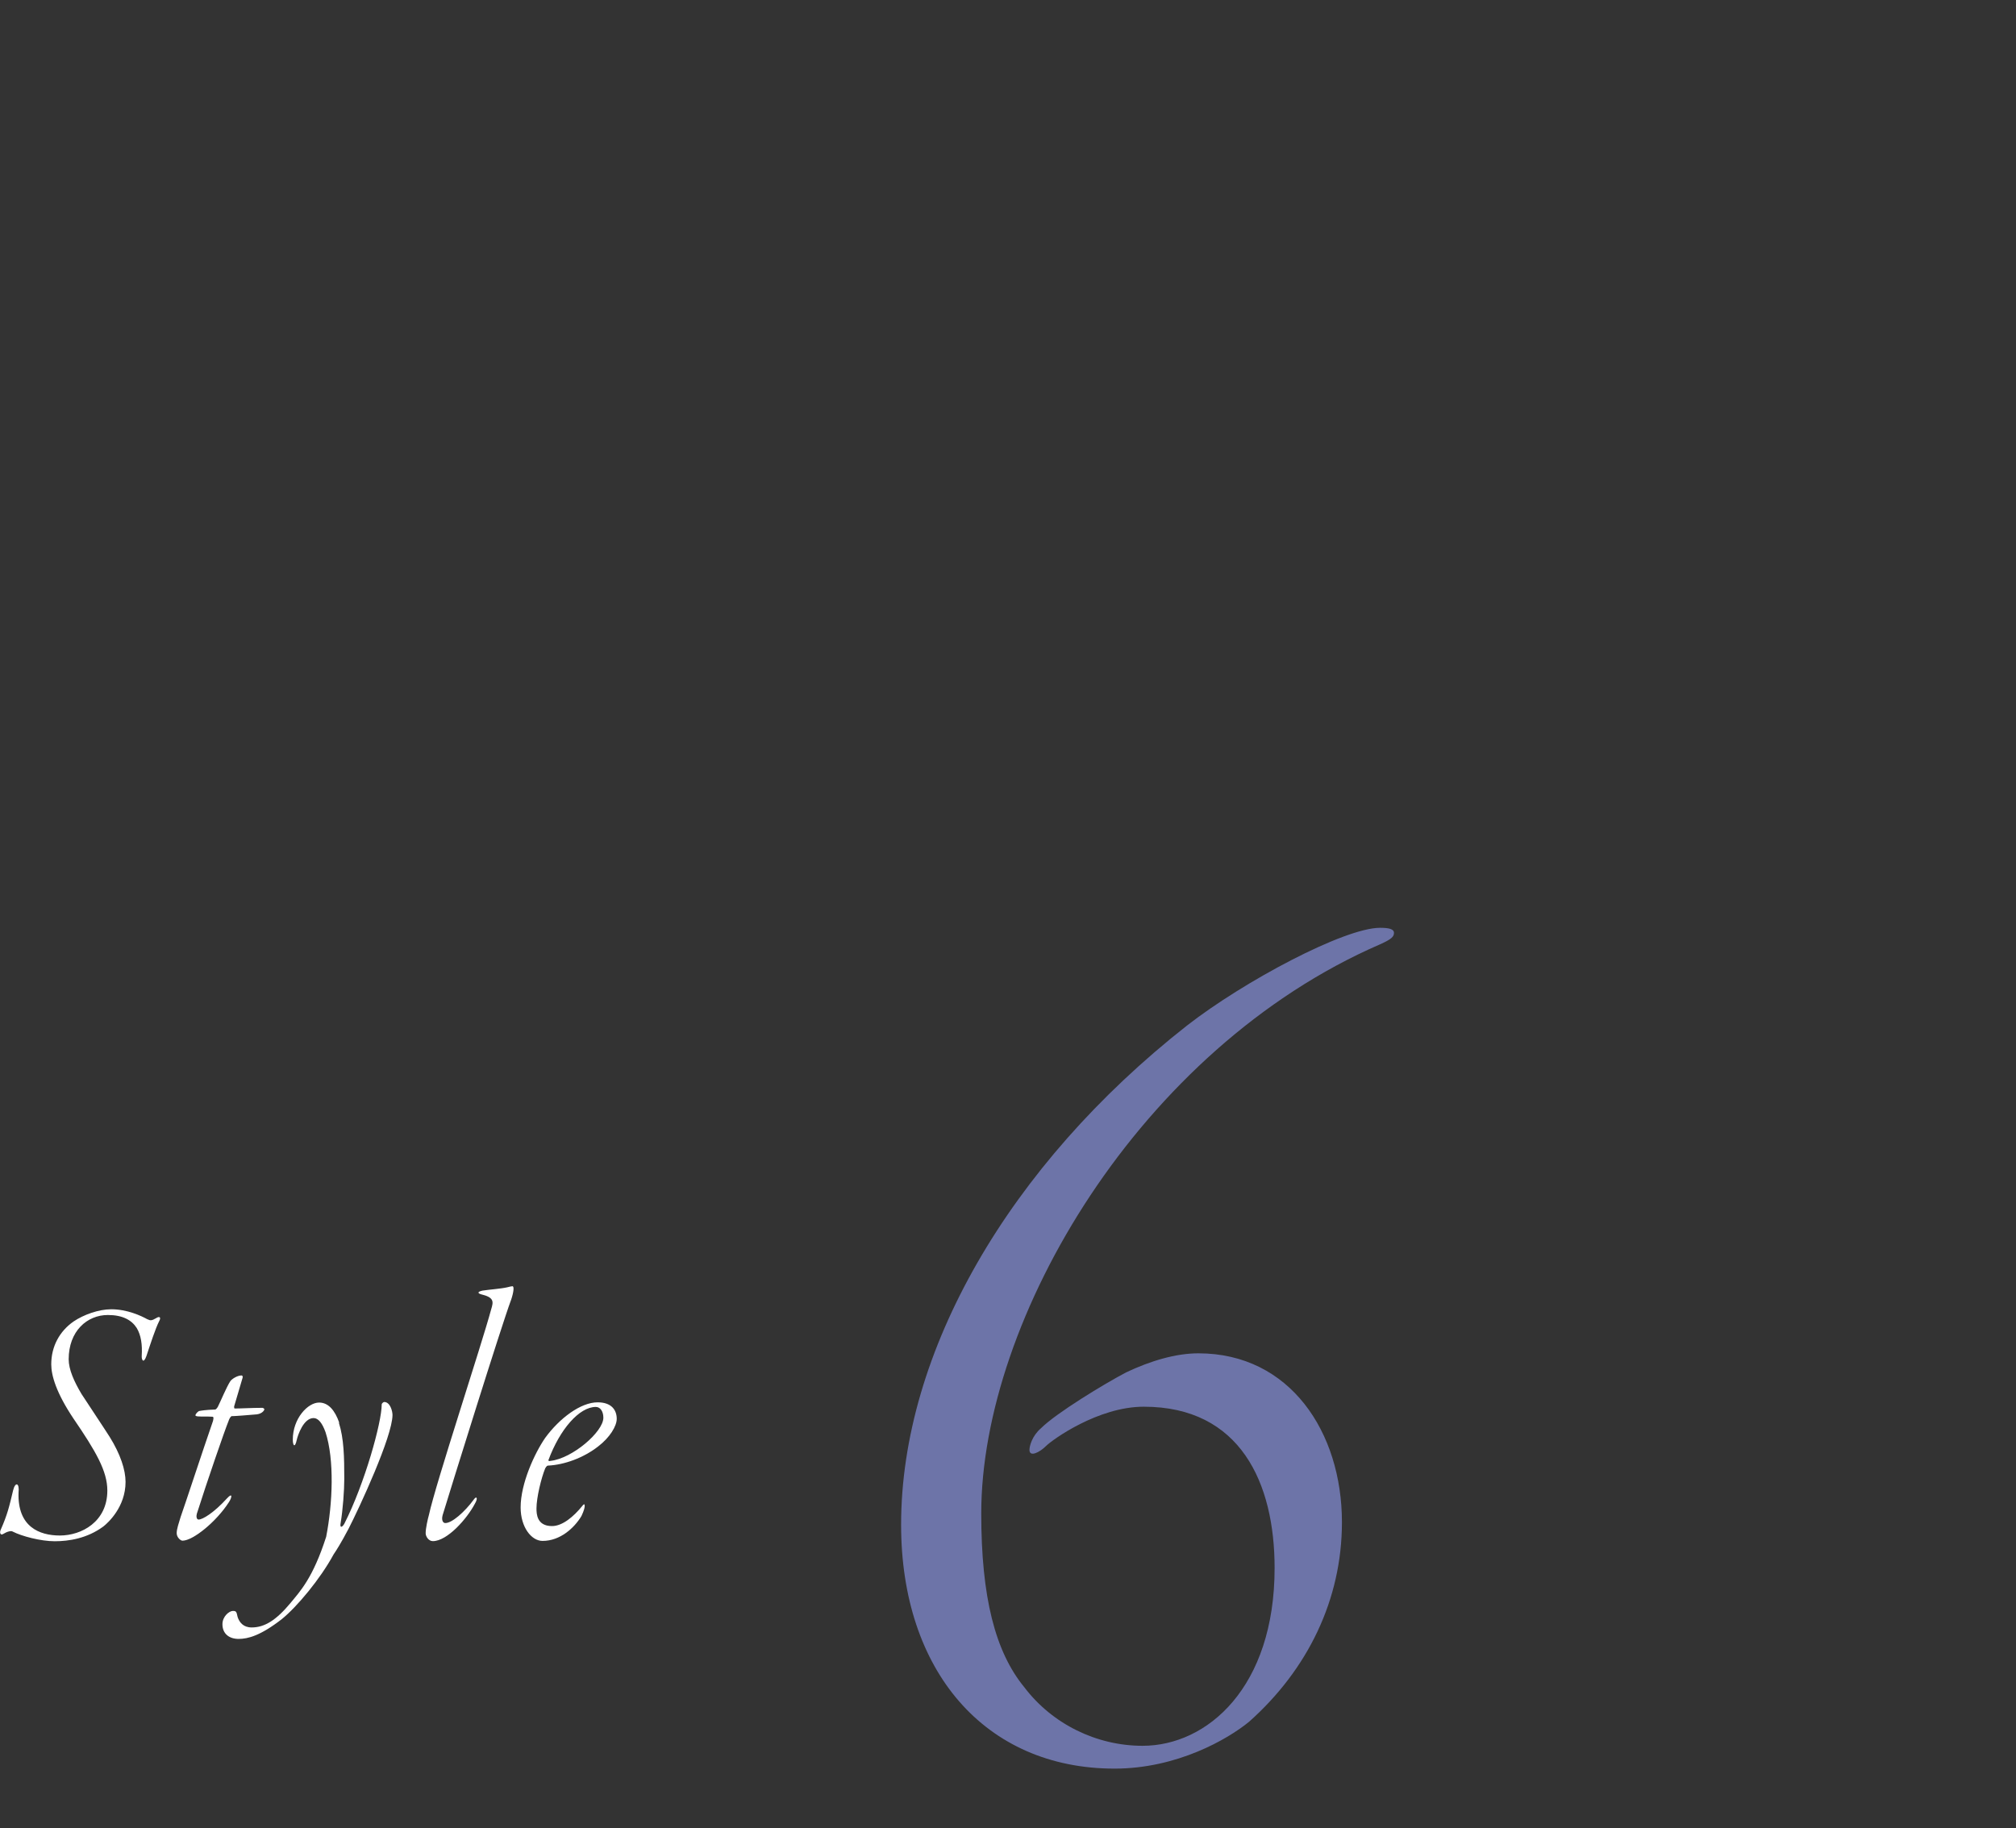<?xml version="1.0" encoding="UTF-8"?><svg id="_レイヤー_2" xmlns="http://www.w3.org/2000/svg" viewBox="0 0 179.36 162.67"><rect x="0" y="0" width="179.36" height="162.67" fill="#333333" stroke="none"/><defs><style>.cls-1{fill:none;}.cls-1,.cls-2,.cls-3{stroke-width:0px;}.cls-2{fill:#fff;}.cls-3{fill:#6d74a8;}</style></defs><g id="design"><path class="cls-3" d="M124.02,83c0,.34-.23.57-1.24,1.02-21.36,9.27-35.48,33.34-35.48,50.63,0,7.46,1.24,12.32,3.84,15.48,2.49,3.28,6.44,5.2,10.51,5.2,5.76,0,11.75-5.2,11.75-15.82,0-7.57-3.05-14.35-11.64-14.35-4.07,0-8.14,2.94-8.7,3.5-.56.56-1.47,1.02-1.47.34,0-.34.23-1.24,1.02-1.92,1.36-1.36,5.65-3.96,7.57-4.97,2.15-1.02,4.41-1.7,6.44-1.7,8.14,0,12.77,7.01,12.77,15.03,0,6.89-3.05,13.11-8.25,17.74-1.92,1.58-6.44,4.18-11.98,4.18-11.53,0-18.99-8.7-18.99-21.7,0-15.37,9.61-31.98,25.43-44.41,5.09-3.96,14.01-8.7,17.18-8.7.79,0,1.24.11,1.24.45Z"/><path class="cls-2" d="M13.12,117.38c.26.13.38.13.77-.1.29-.19.48-.1.26.29-.32.64-.74,1.92-1.12,3.07-.26.74-.45.35-.42-.03.06-.96-.06-1.82-.45-2.46-.45-.7-1.25-1.15-2.56-1.15-1.86,0-3.49,1.44-3.49,3.94,0,.9.48,1.98,1.15,3.1.9,1.38,1.95,2.94,2.5,3.81.96,1.54,1.41,2.94,1.41,4,0,2.24-1.57,3.65-1.98,3.97-1.44,1.06-3.07,1.31-4.32,1.31s-2.94-.45-3.74-.86c-.13-.1-.51,0-.86.22-.22.13-.32-.1-.22-.35.61-1.38.77-2.08,1.12-3.55.19-.77.58-.67.48.22-.1,3.04,1.86,3.81,3.68,3.81,1.92,0,4.22-1.22,4.22-4,0-1.73-1.02-3.49-3.01-6.4-1.54-2.3-1.98-3.84-1.98-4.83,0-1.6.74-2.94,1.98-3.81.9-.61,2.24-1.09,3.36-1.09,1.41,0,2.66.58,3.23.9Z"/><path class="cls-2" d="M20.65,125.99c-.13,0-.26.26-.32.45-.35.86-1.92,5.41-2.82,8.25-.06.22-.03.51.16.51.35,0,1.34-.58,2.53-1.89.54-.58.42-.03.16.35-1.09,1.7-3.17,3.42-4.13,3.42-.16,0-.51-.29-.51-.67s.19-.9.35-1.44c.38-1.06,1.95-5.86,2.88-8.54.03-.16.1-.38-.06-.38-.51-.03-.93,0-1.31-.03-.19-.03-.19-.06-.19-.1,0-.13.26-.38.35-.38.16-.03.54-.1,1.41-.13.06,0,.19-.16.22-.22.26-.51.77-1.76,1.12-2.3.16-.22.64-.51.99-.51.1,0,.16.1.06.35l-.7,2.37c-.03.06,0,.22.03.22.58,0,1.57-.06,2.46-.06.06,0,.19.06.19.13s-.16.38-.67.45c-.67.06-1.95.16-2.21.16Z"/><path class="cls-2" d="M30.15,126.59c.45,1.41.48,3.07.48,4.99,0,1.02-.13,2.78-.32,3.9-.1.51.13.42.32.1,1.82-3.58,3.33-9.02,3.33-10.62,0-.1.16-.22.22-.22.54,0,.74.83.74,1.15,0,1.92-2.98,8.32-3.9,10.11-.67,1.28-1.12,1.98-1.34,2.3-1.18,2.18-3.26,4.67-4.61,5.76-1.89,1.47-3.01,1.76-3.84,1.76s-1.44-.45-1.44-1.31c0-.7.61-1.18.93-1.18s.32.1.42.54c.16.48.51.93,1.25.93,1.15,0,2.18-.64,3.46-2.18.83-1.02,1.98-2.18,3.17-5.89.58-2.98.74-6.85-.06-9.31-.29-.8-.64-1.25-1.06-1.25-.9,0-1.41,1.54-1.5,1.95-.16.74-.35.51-.35-.03,0-1.89,1.34-3.3,2.34-3.3.83,0,1.41.7,1.79,1.79Z"/><path class="cls-2" d="M45.46,115.68c-.9,2.43-5.34,16.7-6.08,19.13-.13.48.06.7.22.7.58.03,1.73-.96,2.59-2.14.22-.29.35-.06.06.42-.7,1.34-2.46,3.33-3.74,3.33-.38,0-.64-.42-.64-.7,0-.45.19-1.28.29-1.63.61-2.82,4.67-15.07,5.54-18.3.22-.7.26-1.06-.93-1.34-.29-.1-.29-.22.16-.32.64-.1,1.6-.16,2.18-.29.22-.06.42-.1.48-.1.16,0,.13.48-.13,1.25Z"/><path class="cls-2" d="M54.87,126.24c0,.64-.61,1.66-1.66,2.46-1.31,1.02-3.01,1.63-4.45,1.7-.13,0-.22.19-.26.26-.35.86-.77,2.59-.77,3.55,0,.48.03,1.57,1.38,1.57.93,0,1.92-.83,2.72-1.82.1-.13.19-.19.19.03,0,.1-.03.35-.29.9-.64,1.06-1.89,2.21-3.46,2.21-.99,0-1.95-1.22-1.95-2.98,0-2.14,1.25-4.83,2.18-6.18,1.28-1.76,3.17-3.17,4.67-3.17,1.22,0,1.7.67,1.7,1.47ZM48.79,129.92c0,.06.06.1.19.06,1.95-.22,4.7-2.59,4.7-3.84,0-.54-.26-.96-.67-.96-1.47,0-3.2,1.98-4.22,4.74Z"/><rect class="cls-1" x="0" width="179.36" height="162.67"/></g></svg>